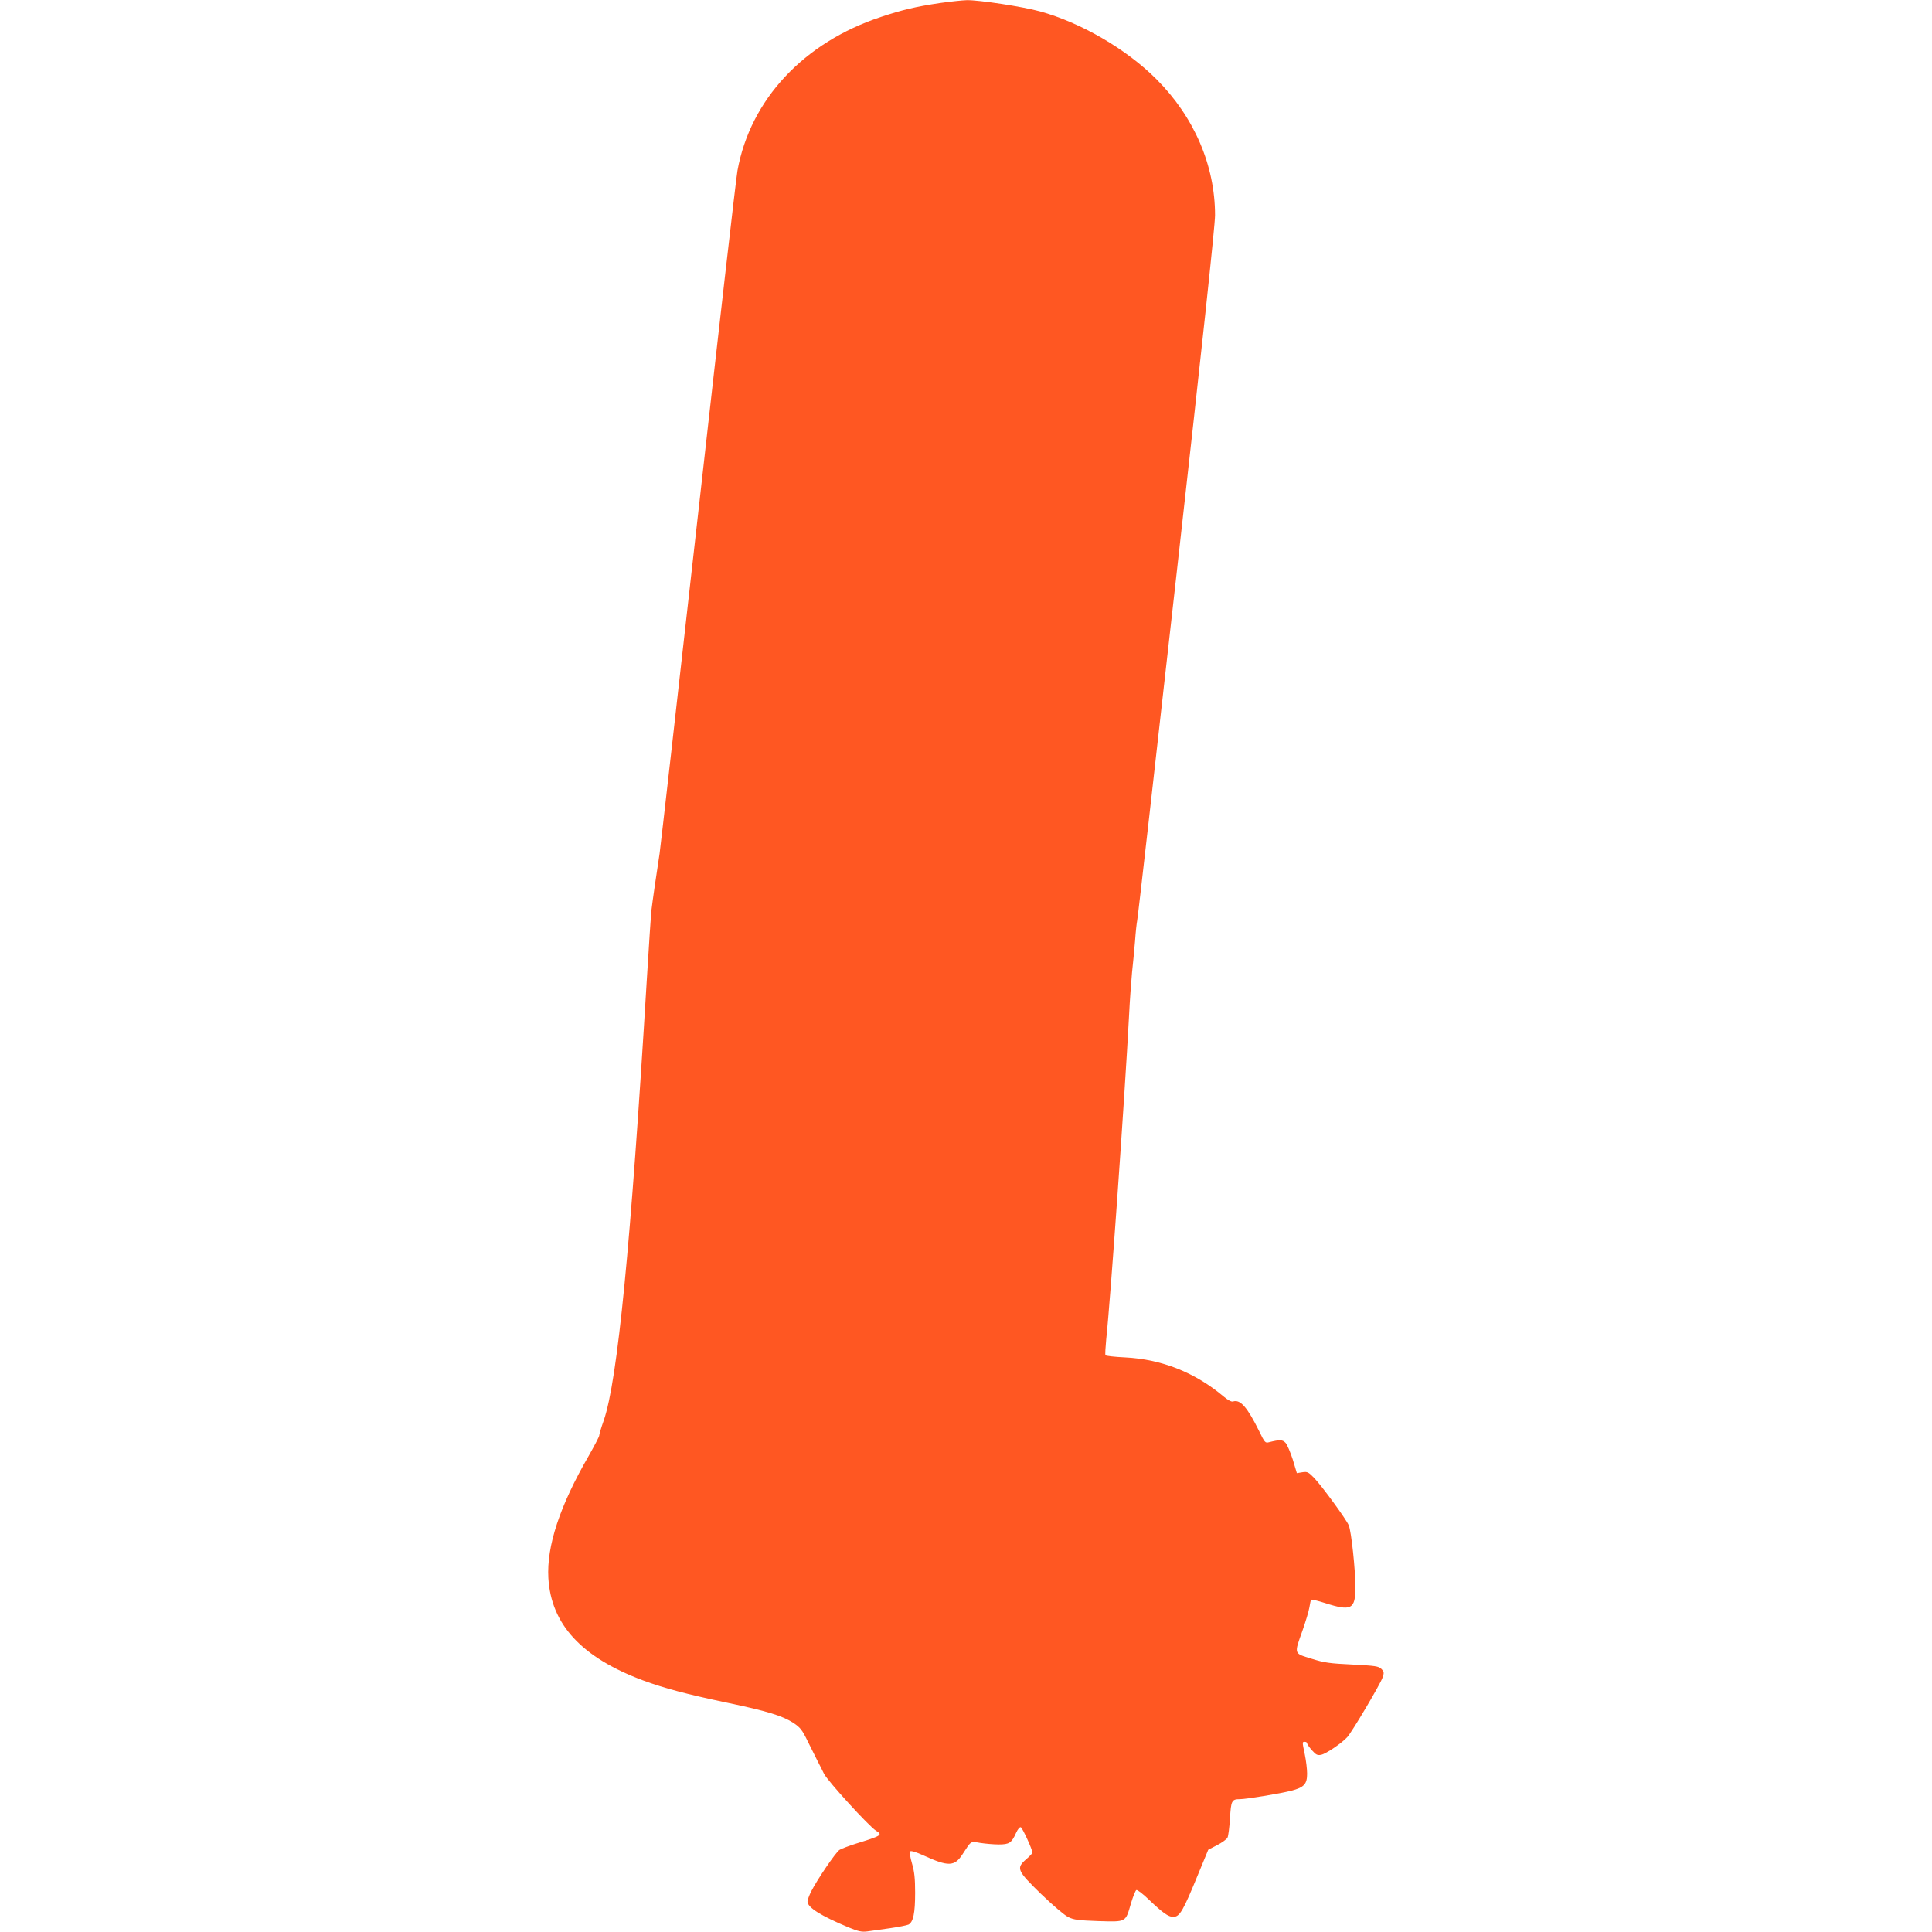 <?xml version="1.0" standalone="no"?>
<!DOCTYPE svg PUBLIC "-//W3C//DTD SVG 20010904//EN"
 "http://www.w3.org/TR/2001/REC-SVG-20010904/DTD/svg10.dtd">
<svg version="1.0" xmlns="http://www.w3.org/2000/svg"
 width="1280pt" height="1280pt" viewBox="0 0 1280 1280"
 preserveAspectRatio="xMidYMid meet">
<g transform="translate(0,1280) scale(0.1,-0.1)"
fill="#ff5722" stroke="none">
<path d="M6228 12780 c-162 -24 -253 -46 -391 -92 -512 -169 -866 -548 -951
-1018 -9 -47 -126 -1070 -261 -2275 -135 -1204 -250 -2217 -255 -2250 -18
-114 -49 -330 -54 -375 -3 -25 -17 -234 -31 -465 -106 -1758 -193 -2648 -285
-2916 -17 -47 -30 -92 -30 -100 0 -7 -32 -68 -70 -135 -192 -332 -279 -598
-267 -809 18 -307 220 -526 627 -678 138 -51 287 -91 553 -147 268 -56 370
-87 444 -135 46 -31 58 -46 97 -127 25 -51 54 -109 64 -128 10 -19 29 -56 41
-81 23 -47 299 -350 345 -378 46 -28 37 -33 -134 -86 -47 -15 -95 -33 -108
-41 -25 -16 -148 -197 -188 -276 -13 -26 -24 -56 -24 -66 0 -40 89 -95 273
-172 66 -27 86 -31 125 -26 26 4 93 13 149 21 56 8 111 19 122 24 32 17 44 76
44 211 0 98 -5 140 -21 195 -12 41 -17 74 -12 79 6 6 41 -5 89 -27 164 -75
205 -74 258 8 60 92 51 86 118 75 33 -5 88 -10 122 -10 70 0 85 10 115 77 11
24 24 40 31 37 11 -4 77 -148 77 -168 0 -5 -18 -24 -40 -43 -69 -60 -63 -75
96 -230 80 -77 155 -141 181 -154 38 -19 68 -22 201 -27 186 -5 178 -10 215
118 14 46 30 86 36 88 7 2 45 -27 84 -65 89 -85 128 -113 159 -113 44 0 65 36
167 285 l66 160 58 30 c32 16 63 39 69 49 6 10 13 68 17 128 7 118 11 128 66
128 41 0 267 37 340 56 85 22 105 44 105 113 0 31 -7 87 -15 126 -18 86 -18
85 0 85 8 0 15 -4 15 -10 0 -5 14 -26 32 -46 27 -30 36 -35 61 -30 32 6 138
78 173 117 32 35 220 353 234 395 11 32 10 38 -8 57 -19 18 -39 21 -193 29
-149 7 -186 12 -271 39 -117 36 -115 28 -59 185 21 60 42 129 46 154 4 25 9
48 11 51 2 4 44 -6 94 -22 172 -55 200 -41 200 104 0 116 -27 371 -44 411 -17
41 -177 259 -229 314 -38 39 -45 43 -78 38 l-37 -6 -27 90 c-16 49 -37 99 -48
111 -20 21 -37 22 -109 4 -25 -7 -29 -3 -66 74 -78 157 -124 211 -172 196 -11
-4 -33 8 -61 31 -191 161 -412 249 -657 261 -67 3 -125 10 -128 14 -3 5 0 53
5 106 27 245 124 1626 151 2140 5 105 15 235 20 290 6 54 15 148 20 208 4 61
11 121 14 135 4 14 121 1048 261 2298 170 1513 255 2308 255 2376 0 329 -138
651 -388 901 -198 199 -502 376 -773 450 -117 32 -402 75 -483 74 -34 -1 -114
-10 -178 -19z"/>
</g>
</svg>
